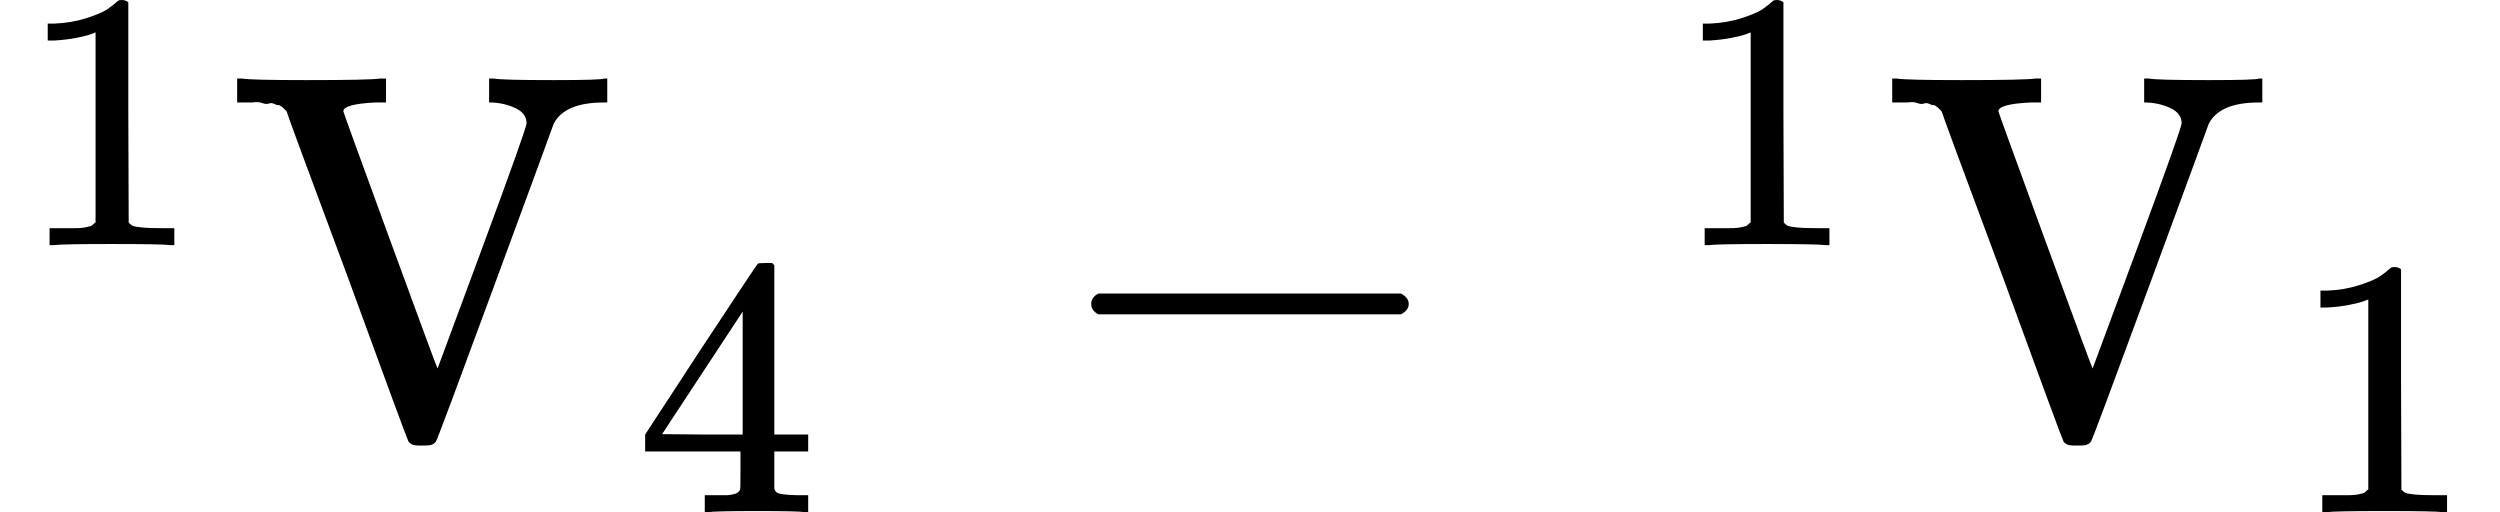<svg version="1.1" style="vertical-align: -0.339ex;" xmlns="http://www.w3.org/2000/svg" width="4802.7px" height="983.9px"   viewBox="0 -833.9 4802.7 983.9" xmlns:xlink="http://www.w3.org/1999/xlink"><defs><path id="MJX-1125-TEX-N-31" d="M213 578L200 573Q186 568 160 563T102 556H83V602H102Q149 604 189 617T245 641T273 663Q275 666 285 666Q294 666 302 660V361L303 61Q310 54 315 52T339 48T401 46H427V0H416Q395 3 257 3Q121 3 100 0H88V46H114Q136 46 152 46T177 47T193 50T201 52T207 57T213 61V578Z"></path><path id="MJX-1125-TEX-N-56" d="M114 620Q113 621 110 624T107 627T103 630T98 632T91 634T80 635T67 636T48 637H19V683H28Q46 680 152 680Q273 680 294 683H305V637H284Q223 634 223 620Q223 618 313 372T404 126L490 358Q575 588 575 597Q575 616 554 626T508 637H503V683H512Q527 680 627 680Q718 680 724 683H730V637H723Q648 637 627 596Q627 595 515 291T401 -14Q396 -22 382 -22H374H367Q353 -22 348 -14Q346 -12 231 303Q114 617 114 620Z"></path><path id="MJX-1125-TEX-N-34" d="M462 0Q444 3 333 3Q217 3 199 0H190V46H221Q241 46 248 46T265 48T279 53T286 61Q287 63 287 115V165H28V211L179 442Q332 674 334 675Q336 677 355 677H373L379 671V211H471V165H379V114Q379 73 379 66T385 54Q393 47 442 46H471V0H462ZM293 211V545L74 212L183 211H293Z"></path><path id="MJX-1125-TEX-N-2212" d="M84 237T84 250T98 270H679Q694 262 694 250T679 230H98Q84 237 84 250Z"></path></defs><g stroke="currentColor" fill="currentColor" stroke-width="0" transform="scale(1,-1)"><g ><g ><g ></g><g  transform="translate(33,363) scale(0.707)"><use  xlink:href="#MJX-1125-TEX-N-31"></use></g></g><g  transform="translate(436.6,0)"><g  ><g ><use  xlink:href="#MJX-1125-TEX-N-56"></use></g></g><g  transform="translate(783,-150) scale(0.707)"><use  xlink:href="#MJX-1125-TEX-N-34"></use></g></g><g  transform="translate(1623.1,0)"><g ></g></g><g  transform="translate(2012.3,0)"><use  xlink:href="#MJX-1125-TEX-N-2212"></use></g><g  transform="translate(3012.6,0)"><g ><g ></g></g><g  transform="translate(200,363) scale(0.707)"><use  xlink:href="#MJX-1125-TEX-N-31"></use></g></g><g  transform="translate(3616.1,0)"><g  ><g ><use  xlink:href="#MJX-1125-TEX-N-56"></use></g></g><g  transform="translate(783,-150) scale(0.707)"><use  xlink:href="#MJX-1125-TEX-N-31"></use></g></g></g></g></svg>